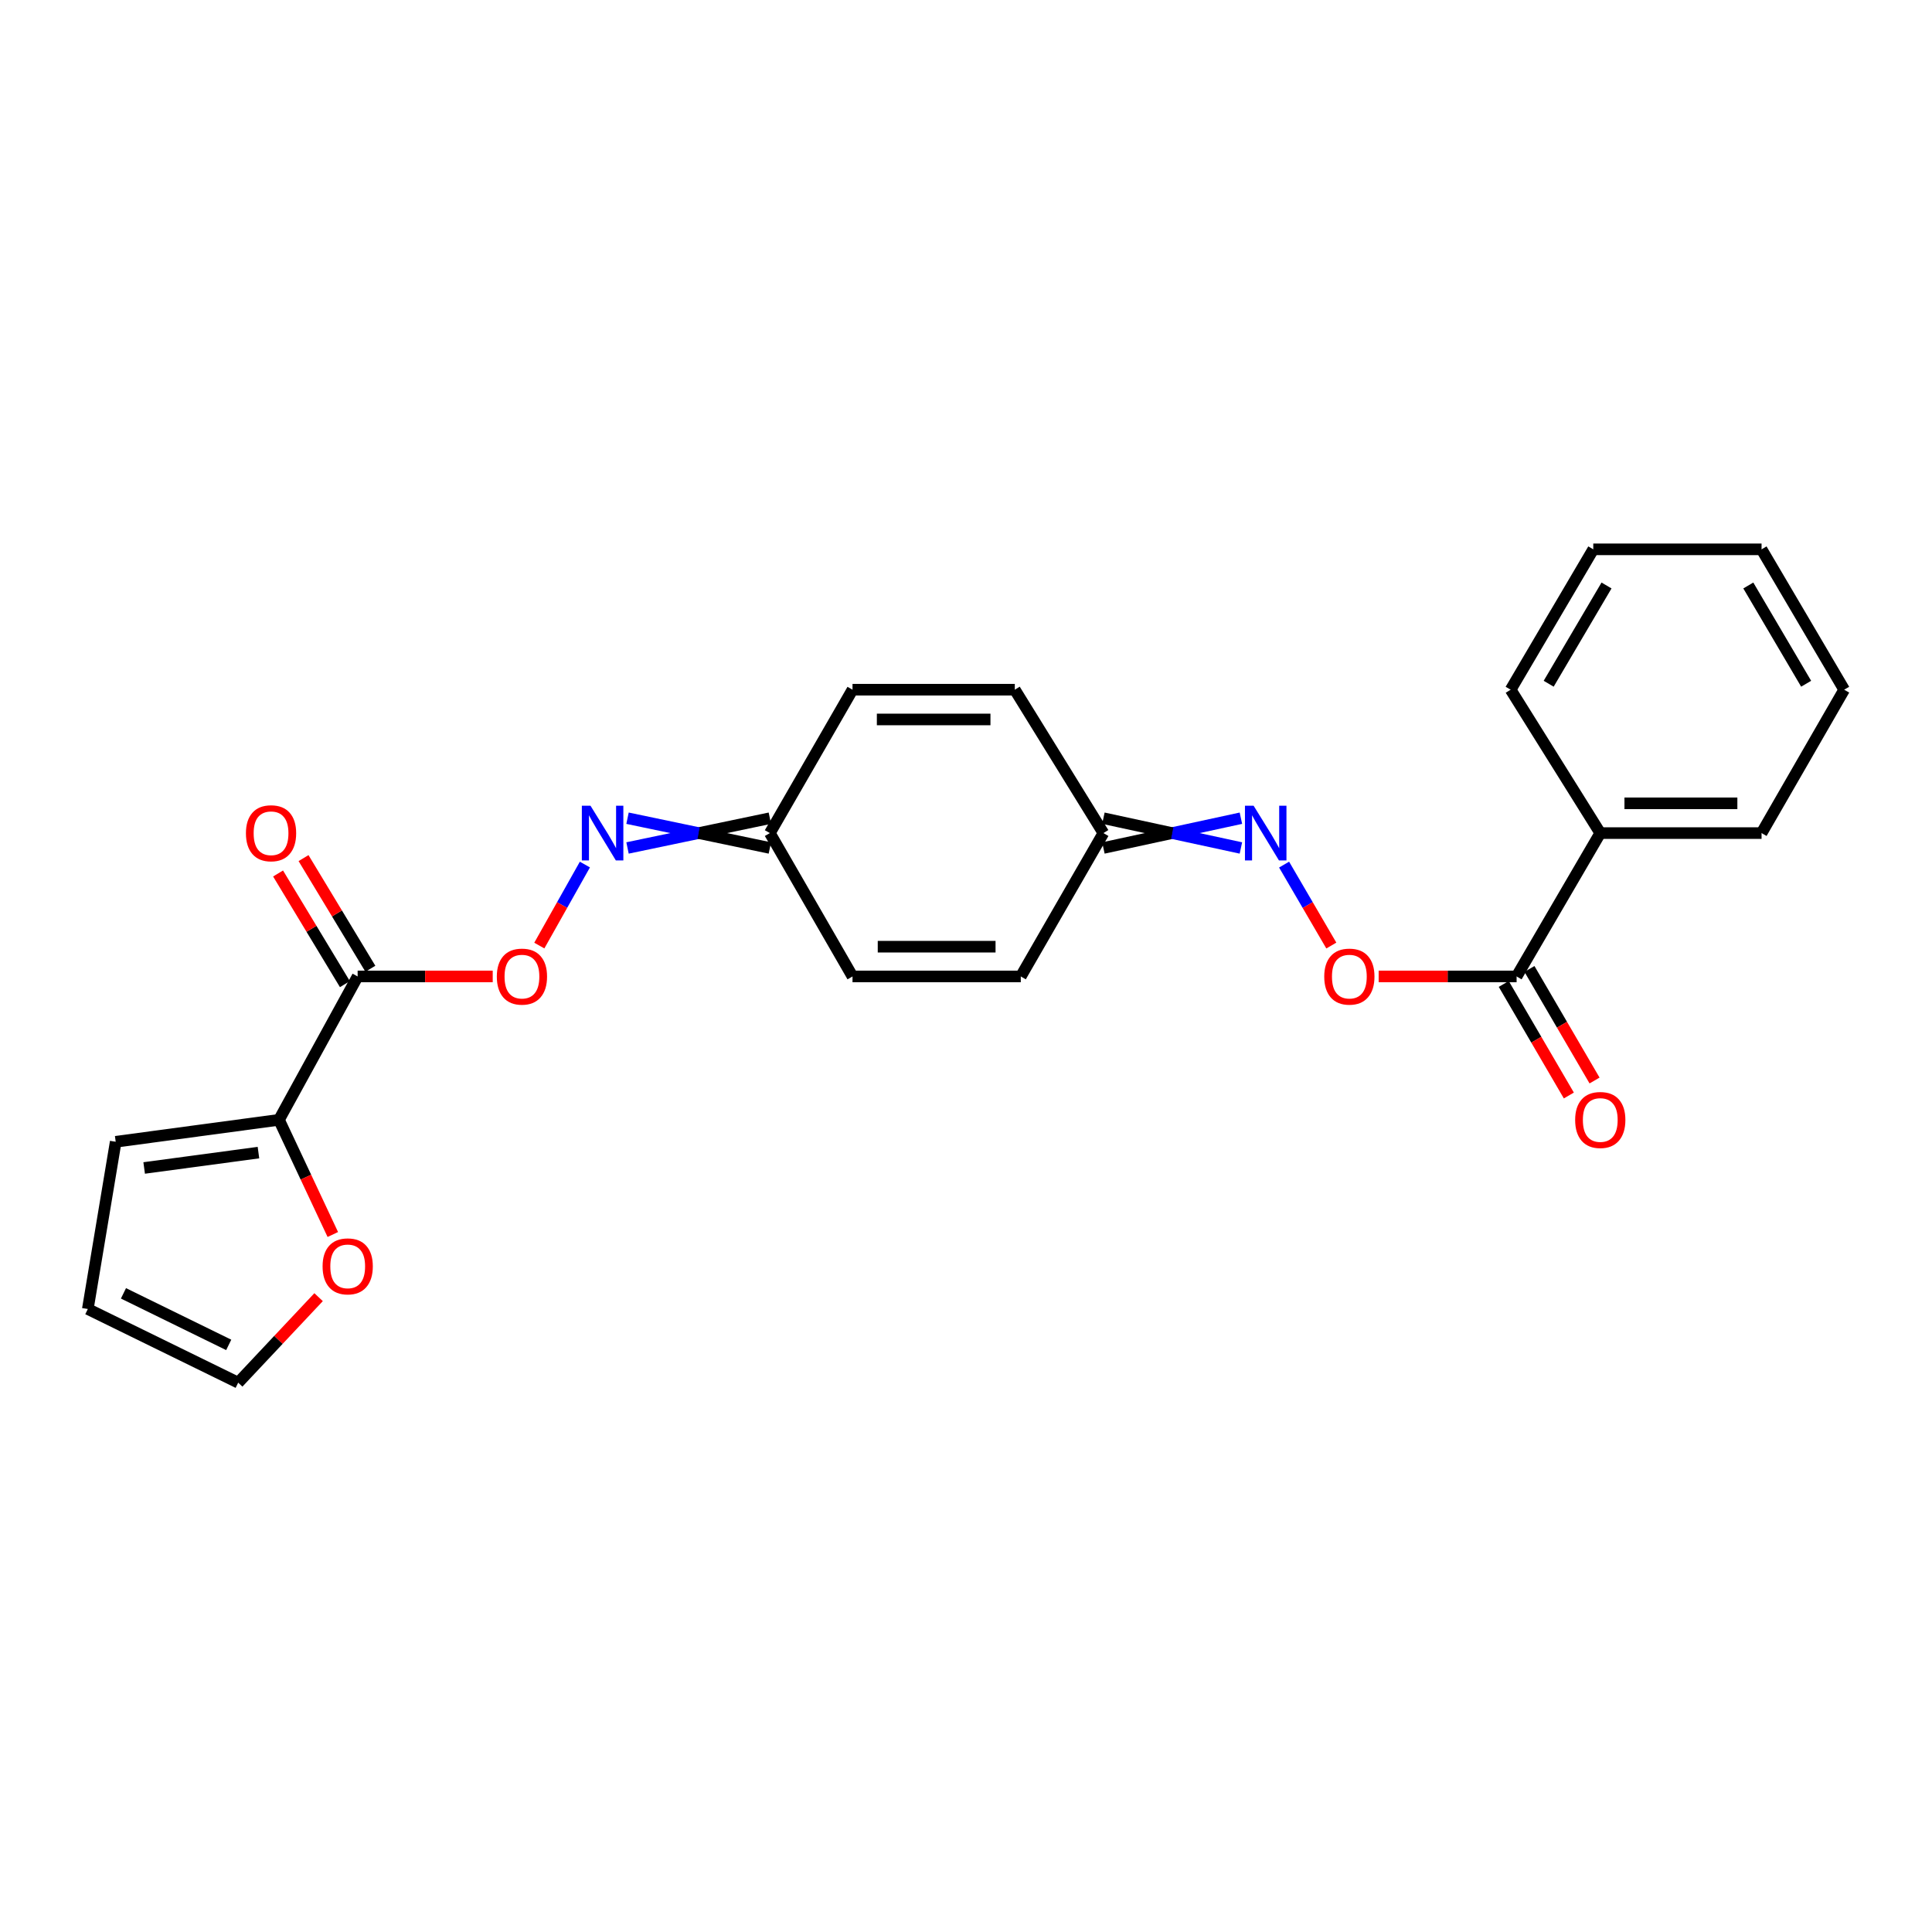 <?xml version='1.0' encoding='iso-8859-1'?>
<svg version='1.1' baseProfile='full'
              xmlns='http://www.w3.org/2000/svg'
                      xmlns:rdkit='http://www.rdkit.org/xml'
                      xmlns:xlink='http://www.w3.org/1999/xlink'
                  xml:space='preserve'
width='1000px' height='1000px' viewBox='0 0 1000 1000'>
<!-- END OF HEADER -->
<rect style='opacity:1.0;fill:#FFFFFF;stroke:none' width='1000' height='1000' x='0' y='0'> </rect>
<path class='bond-0' d='M 185.113,505.408 L 144.402,579.618' style='fill:none;fill-rule:evenodd;stroke:#000000;stroke-width:6px;stroke-linecap:butt;stroke-linejoin:miter;stroke-opacity:1' />
<path class='bond-4' d='M 185.113,505.408 L 220.072,505.408' style='fill:none;fill-rule:evenodd;stroke:#000000;stroke-width:6px;stroke-linecap:butt;stroke-linejoin:miter;stroke-opacity:1' />
<path class='bond-4' d='M 220.072,505.408 L 255.03,505.408' style='fill:none;fill-rule:evenodd;stroke:#FF0000;stroke-width:6px;stroke-linecap:butt;stroke-linejoin:miter;stroke-opacity:1' />
<path class='bond-13' d='M 191.705,501.426 L 174.408,472.789' style='fill:none;fill-rule:evenodd;stroke:#000000;stroke-width:6px;stroke-linecap:butt;stroke-linejoin:miter;stroke-opacity:1' />
<path class='bond-13' d='M 174.408,472.789 L 157.11,444.152' style='fill:none;fill-rule:evenodd;stroke:#FF0000;stroke-width:6px;stroke-linecap:butt;stroke-linejoin:miter;stroke-opacity:1' />
<path class='bond-13' d='M 178.522,509.389 L 161.224,480.752' style='fill:none;fill-rule:evenodd;stroke:#000000;stroke-width:6px;stroke-linecap:butt;stroke-linejoin:miter;stroke-opacity:1' />
<path class='bond-13' d='M 161.224,480.752 L 143.927,452.115' style='fill:none;fill-rule:evenodd;stroke:#FF0000;stroke-width:6px;stroke-linecap:butt;stroke-linejoin:miter;stroke-opacity:1' />
<path class='bond-8' d='M 144.402,579.618 L 158.334,609.295' style='fill:none;fill-rule:evenodd;stroke:#000000;stroke-width:6px;stroke-linecap:butt;stroke-linejoin:miter;stroke-opacity:1' />
<path class='bond-8' d='M 158.334,609.295 L 172.266,638.973' style='fill:none;fill-rule:evenodd;stroke:#FF0000;stroke-width:6px;stroke-linecap:butt;stroke-linejoin:miter;stroke-opacity:1' />
<path class='bond-14' d='M 144.402,579.618 L 59.889,590.981' style='fill:none;fill-rule:evenodd;stroke:#000000;stroke-width:6px;stroke-linecap:butt;stroke-linejoin:miter;stroke-opacity:1' />
<path class='bond-14' d='M 133.777,596.587 L 74.618,604.541' style='fill:none;fill-rule:evenodd;stroke:#000000;stroke-width:6px;stroke-linecap:butt;stroke-linejoin:miter;stroke-opacity:1' />
<path class='bond-1' d='M 784.99,505.408 L 749.29,505.408' style='fill:none;fill-rule:evenodd;stroke:#000000;stroke-width:6px;stroke-linecap:butt;stroke-linejoin:miter;stroke-opacity:1' />
<path class='bond-1' d='M 749.29,505.408 L 713.589,505.408' style='fill:none;fill-rule:evenodd;stroke:#FF0000;stroke-width:6px;stroke-linecap:butt;stroke-linejoin:miter;stroke-opacity:1' />
<path class='bond-15' d='M 778.339,509.289 L 795.186,538.16' style='fill:none;fill-rule:evenodd;stroke:#000000;stroke-width:6px;stroke-linecap:butt;stroke-linejoin:miter;stroke-opacity:1' />
<path class='bond-15' d='M 795.186,538.16 L 812.034,567.031' style='fill:none;fill-rule:evenodd;stroke:#FF0000;stroke-width:6px;stroke-linecap:butt;stroke-linejoin:miter;stroke-opacity:1' />
<path class='bond-15' d='M 791.642,501.526 L 808.489,530.398' style='fill:none;fill-rule:evenodd;stroke:#000000;stroke-width:6px;stroke-linecap:butt;stroke-linejoin:miter;stroke-opacity:1' />
<path class='bond-15' d='M 808.489,530.398 L 825.336,559.269' style='fill:none;fill-rule:evenodd;stroke:#FF0000;stroke-width:6px;stroke-linecap:butt;stroke-linejoin:miter;stroke-opacity:1' />
<path class='bond-17' d='M 784.99,505.408 L 828.295,431.206' style='fill:none;fill-rule:evenodd;stroke:#000000;stroke-width:6px;stroke-linecap:butt;stroke-linejoin:miter;stroke-opacity:1' />
<path class='bond-2' d='M 302.739,447.494 L 290.943,468.46' style='fill:none;fill-rule:evenodd;stroke:#0000FF;stroke-width:6px;stroke-linecap:butt;stroke-linejoin:miter;stroke-opacity:1' />
<path class='bond-2' d='M 290.943,468.46 L 279.147,489.426' style='fill:none;fill-rule:evenodd;stroke:#FF0000;stroke-width:6px;stroke-linecap:butt;stroke-linejoin:miter;stroke-opacity:1' />
<path class='bond-6' d='M 324.807,438.907 L 361.642,431.206' style='fill:none;fill-rule:evenodd;stroke:#0000FF;stroke-width:6px;stroke-linecap:butt;stroke-linejoin:miter;stroke-opacity:1' />
<path class='bond-6' d='M 361.642,431.206 L 398.477,423.505' style='fill:none;fill-rule:evenodd;stroke:#000000;stroke-width:6px;stroke-linecap:butt;stroke-linejoin:miter;stroke-opacity:1' />
<path class='bond-6' d='M 324.807,423.505 L 361.642,431.206' style='fill:none;fill-rule:evenodd;stroke:#0000FF;stroke-width:6px;stroke-linecap:butt;stroke-linejoin:miter;stroke-opacity:1' />
<path class='bond-6' d='M 361.642,431.206 L 398.477,438.907' style='fill:none;fill-rule:evenodd;stroke:#000000;stroke-width:6px;stroke-linecap:butt;stroke-linejoin:miter;stroke-opacity:1' />
<path class='bond-3' d='M 642.289,423.505 L 606.705,431.206' style='fill:none;fill-rule:evenodd;stroke:#0000FF;stroke-width:6px;stroke-linecap:butt;stroke-linejoin:miter;stroke-opacity:1' />
<path class='bond-3' d='M 606.705,431.206 L 571.121,438.907' style='fill:none;fill-rule:evenodd;stroke:#000000;stroke-width:6px;stroke-linecap:butt;stroke-linejoin:miter;stroke-opacity:1' />
<path class='bond-3' d='M 642.289,438.907 L 606.705,431.206' style='fill:none;fill-rule:evenodd;stroke:#0000FF;stroke-width:6px;stroke-linecap:butt;stroke-linejoin:miter;stroke-opacity:1' />
<path class='bond-3' d='M 606.705,431.206 L 571.121,423.505' style='fill:none;fill-rule:evenodd;stroke:#000000;stroke-width:6px;stroke-linecap:butt;stroke-linejoin:miter;stroke-opacity:1' />
<path class='bond-5' d='M 664.644,447.514 L 676.868,468.463' style='fill:none;fill-rule:evenodd;stroke:#0000FF;stroke-width:6px;stroke-linecap:butt;stroke-linejoin:miter;stroke-opacity:1' />
<path class='bond-5' d='M 676.868,468.463 L 689.091,489.412' style='fill:none;fill-rule:evenodd;stroke:#FF0000;stroke-width:6px;stroke-linecap:butt;stroke-linejoin:miter;stroke-opacity:1' />
<path class='bond-11' d='M 398.477,431.206 L 441.26,505.408' style='fill:none;fill-rule:evenodd;stroke:#000000;stroke-width:6px;stroke-linecap:butt;stroke-linejoin:miter;stroke-opacity:1' />
<path class='bond-12' d='M 398.477,431.206 L 441.26,356.987' style='fill:none;fill-rule:evenodd;stroke:#000000;stroke-width:6px;stroke-linecap:butt;stroke-linejoin:miter;stroke-opacity:1' />
<path class='bond-7' d='M 571.121,431.206 L 525.259,356.987' style='fill:none;fill-rule:evenodd;stroke:#000000;stroke-width:6px;stroke-linecap:butt;stroke-linejoin:miter;stroke-opacity:1' />
<path class='bond-25' d='M 571.121,431.206 L 528.356,505.408' style='fill:none;fill-rule:evenodd;stroke:#000000;stroke-width:6px;stroke-linecap:butt;stroke-linejoin:miter;stroke-opacity:1' />
<path class='bond-16' d='M 164.902,671.41 L 144.093,693.538' style='fill:none;fill-rule:evenodd;stroke:#FF0000;stroke-width:6px;stroke-linecap:butt;stroke-linejoin:miter;stroke-opacity:1' />
<path class='bond-16' d='M 144.093,693.538 L 123.284,715.666' style='fill:none;fill-rule:evenodd;stroke:#000000;stroke-width:6px;stroke-linecap:butt;stroke-linejoin:miter;stroke-opacity:1' />
<path class='bond-9' d='M 528.356,505.408 L 441.26,505.408' style='fill:none;fill-rule:evenodd;stroke:#000000;stroke-width:6px;stroke-linecap:butt;stroke-linejoin:miter;stroke-opacity:1' />
<path class='bond-9' d='M 515.292,490.006 L 454.324,490.006' style='fill:none;fill-rule:evenodd;stroke:#000000;stroke-width:6px;stroke-linecap:butt;stroke-linejoin:miter;stroke-opacity:1' />
<path class='bond-10' d='M 525.259,356.987 L 441.26,356.987' style='fill:none;fill-rule:evenodd;stroke:#000000;stroke-width:6px;stroke-linecap:butt;stroke-linejoin:miter;stroke-opacity:1' />
<path class='bond-10' d='M 512.659,372.389 L 453.86,372.389' style='fill:none;fill-rule:evenodd;stroke:#000000;stroke-width:6px;stroke-linecap:butt;stroke-linejoin:miter;stroke-opacity:1' />
<path class='bond-18' d='M 59.889,590.981 L 45.455,677.547' style='fill:none;fill-rule:evenodd;stroke:#000000;stroke-width:6px;stroke-linecap:butt;stroke-linejoin:miter;stroke-opacity:1' />
<path class='bond-24' d='M 123.284,715.666 L 45.455,677.547' style='fill:none;fill-rule:evenodd;stroke:#000000;stroke-width:6px;stroke-linecap:butt;stroke-linejoin:miter;stroke-opacity:1' />
<path class='bond-24' d='M 118.384,696.116 L 63.904,669.433' style='fill:none;fill-rule:evenodd;stroke:#000000;stroke-width:6px;stroke-linecap:butt;stroke-linejoin:miter;stroke-opacity:1' />
<path class='bond-19' d='M 828.295,431.206 L 911.78,431.206' style='fill:none;fill-rule:evenodd;stroke:#000000;stroke-width:6px;stroke-linecap:butt;stroke-linejoin:miter;stroke-opacity:1' />
<path class='bond-19' d='M 840.818,415.804 L 899.257,415.804' style='fill:none;fill-rule:evenodd;stroke:#000000;stroke-width:6px;stroke-linecap:butt;stroke-linejoin:miter;stroke-opacity:1' />
<path class='bond-20' d='M 828.295,431.206 L 781.902,356.987' style='fill:none;fill-rule:evenodd;stroke:#000000;stroke-width:6px;stroke-linecap:butt;stroke-linejoin:miter;stroke-opacity:1' />
<path class='bond-21' d='M 911.78,431.206 L 954.545,356.987' style='fill:none;fill-rule:evenodd;stroke:#000000;stroke-width:6px;stroke-linecap:butt;stroke-linejoin:miter;stroke-opacity:1' />
<path class='bond-22' d='M 781.902,356.987 L 824.675,284.334' style='fill:none;fill-rule:evenodd;stroke:#000000;stroke-width:6px;stroke-linecap:butt;stroke-linejoin:miter;stroke-opacity:1' />
<path class='bond-22' d='M 801.59,353.903 L 831.532,303.046' style='fill:none;fill-rule:evenodd;stroke:#000000;stroke-width:6px;stroke-linecap:butt;stroke-linejoin:miter;stroke-opacity:1' />
<path class='bond-26' d='M 954.545,356.987 L 911.78,284.334' style='fill:none;fill-rule:evenodd;stroke:#000000;stroke-width:6px;stroke-linecap:butt;stroke-linejoin:miter;stroke-opacity:1' />
<path class='bond-26' d='M 934.858,353.902 L 904.922,303.045' style='fill:none;fill-rule:evenodd;stroke:#000000;stroke-width:6px;stroke-linecap:butt;stroke-linejoin:miter;stroke-opacity:1' />
<path class='bond-23' d='M 824.675,284.334 L 911.78,284.334' style='fill:none;fill-rule:evenodd;stroke:#000000;stroke-width:6px;stroke-linecap:butt;stroke-linejoin:miter;stroke-opacity:1' />
<path  class='atom-3' d='M 305.643 417.046
L 314.923 432.046
Q 315.843 433.526, 317.323 436.206
Q 318.803 438.886, 318.883 439.046
L 318.883 417.046
L 322.643 417.046
L 322.643 445.366
L 318.763 445.366
L 308.803 428.966
Q 307.643 427.046, 306.403 424.846
Q 305.203 422.646, 304.843 421.966
L 304.843 445.366
L 301.163 445.366
L 301.163 417.046
L 305.643 417.046
' fill='#0000FF'/>
<path  class='atom-4' d='M 648.869 417.046
L 658.149 432.046
Q 659.069 433.526, 660.549 436.206
Q 662.029 438.886, 662.109 439.046
L 662.109 417.046
L 665.869 417.046
L 665.869 445.366
L 661.989 445.366
L 652.029 428.966
Q 650.869 427.046, 649.629 424.846
Q 648.429 422.646, 648.069 421.966
L 648.069 445.366
L 644.389 445.366
L 644.389 417.046
L 648.869 417.046
' fill='#0000FF'/>
<path  class='atom-5' d='M 257.156 505.488
Q 257.156 498.688, 260.516 494.888
Q 263.876 491.088, 270.156 491.088
Q 276.436 491.088, 279.796 494.888
Q 283.156 498.688, 283.156 505.488
Q 283.156 512.368, 279.756 516.288
Q 276.356 520.168, 270.156 520.168
Q 263.916 520.168, 260.516 516.288
Q 257.156 512.408, 257.156 505.488
M 270.156 516.968
Q 274.476 516.968, 276.796 514.088
Q 279.156 511.168, 279.156 505.488
Q 279.156 499.928, 276.796 497.128
Q 274.476 494.288, 270.156 494.288
Q 265.836 494.288, 263.476 497.088
Q 261.156 499.888, 261.156 505.488
Q 261.156 511.208, 263.476 514.088
Q 265.836 516.968, 270.156 516.968
' fill='#FF0000'/>
<path  class='atom-6' d='M 685.425 505.488
Q 685.425 498.688, 688.785 494.888
Q 692.145 491.088, 698.425 491.088
Q 704.705 491.088, 708.065 494.888
Q 711.425 498.688, 711.425 505.488
Q 711.425 512.368, 708.025 516.288
Q 704.625 520.168, 698.425 520.168
Q 692.185 520.168, 688.785 516.288
Q 685.425 512.408, 685.425 505.488
M 698.425 516.968
Q 702.745 516.968, 705.065 514.088
Q 707.425 511.168, 707.425 505.488
Q 707.425 499.928, 705.065 497.128
Q 702.745 494.288, 698.425 494.288
Q 694.105 494.288, 691.745 497.088
Q 689.425 499.888, 689.425 505.488
Q 689.425 511.208, 691.745 514.088
Q 694.105 516.968, 698.425 516.968
' fill='#FF0000'/>
<path  class='atom-9' d='M 166.971 655.466
Q 166.971 648.666, 170.331 644.866
Q 173.691 641.066, 179.971 641.066
Q 186.251 641.066, 189.611 644.866
Q 192.971 648.666, 192.971 655.466
Q 192.971 662.346, 189.571 666.266
Q 186.171 670.146, 179.971 670.146
Q 173.731 670.146, 170.331 666.266
Q 166.971 662.386, 166.971 655.466
M 179.971 666.946
Q 184.291 666.946, 186.611 664.066
Q 188.971 661.146, 188.971 655.466
Q 188.971 649.906, 186.611 647.106
Q 184.291 644.266, 179.971 644.266
Q 175.651 644.266, 173.291 647.066
Q 170.971 649.866, 170.971 655.466
Q 170.971 661.186, 173.291 664.066
Q 175.651 666.946, 179.971 666.946
' fill='#FF0000'/>
<path  class='atom-14' d='M 127.294 431.286
Q 127.294 424.486, 130.654 420.686
Q 134.014 416.886, 140.294 416.886
Q 146.574 416.886, 149.934 420.686
Q 153.294 424.486, 153.294 431.286
Q 153.294 438.166, 149.894 442.086
Q 146.494 445.966, 140.294 445.966
Q 134.054 445.966, 130.654 442.086
Q 127.294 438.206, 127.294 431.286
M 140.294 442.766
Q 144.614 442.766, 146.934 439.886
Q 149.294 436.966, 149.294 431.286
Q 149.294 425.726, 146.934 422.926
Q 144.614 420.086, 140.294 420.086
Q 135.974 420.086, 133.614 422.886
Q 131.294 425.686, 131.294 431.286
Q 131.294 437.006, 133.614 439.886
Q 135.974 442.766, 140.294 442.766
' fill='#FF0000'/>
<path  class='atom-16' d='M 815.295 579.698
Q 815.295 572.898, 818.655 569.098
Q 822.015 565.298, 828.295 565.298
Q 834.575 565.298, 837.935 569.098
Q 841.295 572.898, 841.295 579.698
Q 841.295 586.578, 837.895 590.498
Q 834.495 594.378, 828.295 594.378
Q 822.055 594.378, 818.655 590.498
Q 815.295 586.618, 815.295 579.698
M 828.295 591.178
Q 832.615 591.178, 834.935 588.298
Q 837.295 585.378, 837.295 579.698
Q 837.295 574.138, 834.935 571.338
Q 832.615 568.498, 828.295 568.498
Q 823.975 568.498, 821.615 571.298
Q 819.295 574.098, 819.295 579.698
Q 819.295 585.418, 821.615 588.298
Q 823.975 591.178, 828.295 591.178
' fill='#FF0000'/>
</svg>
